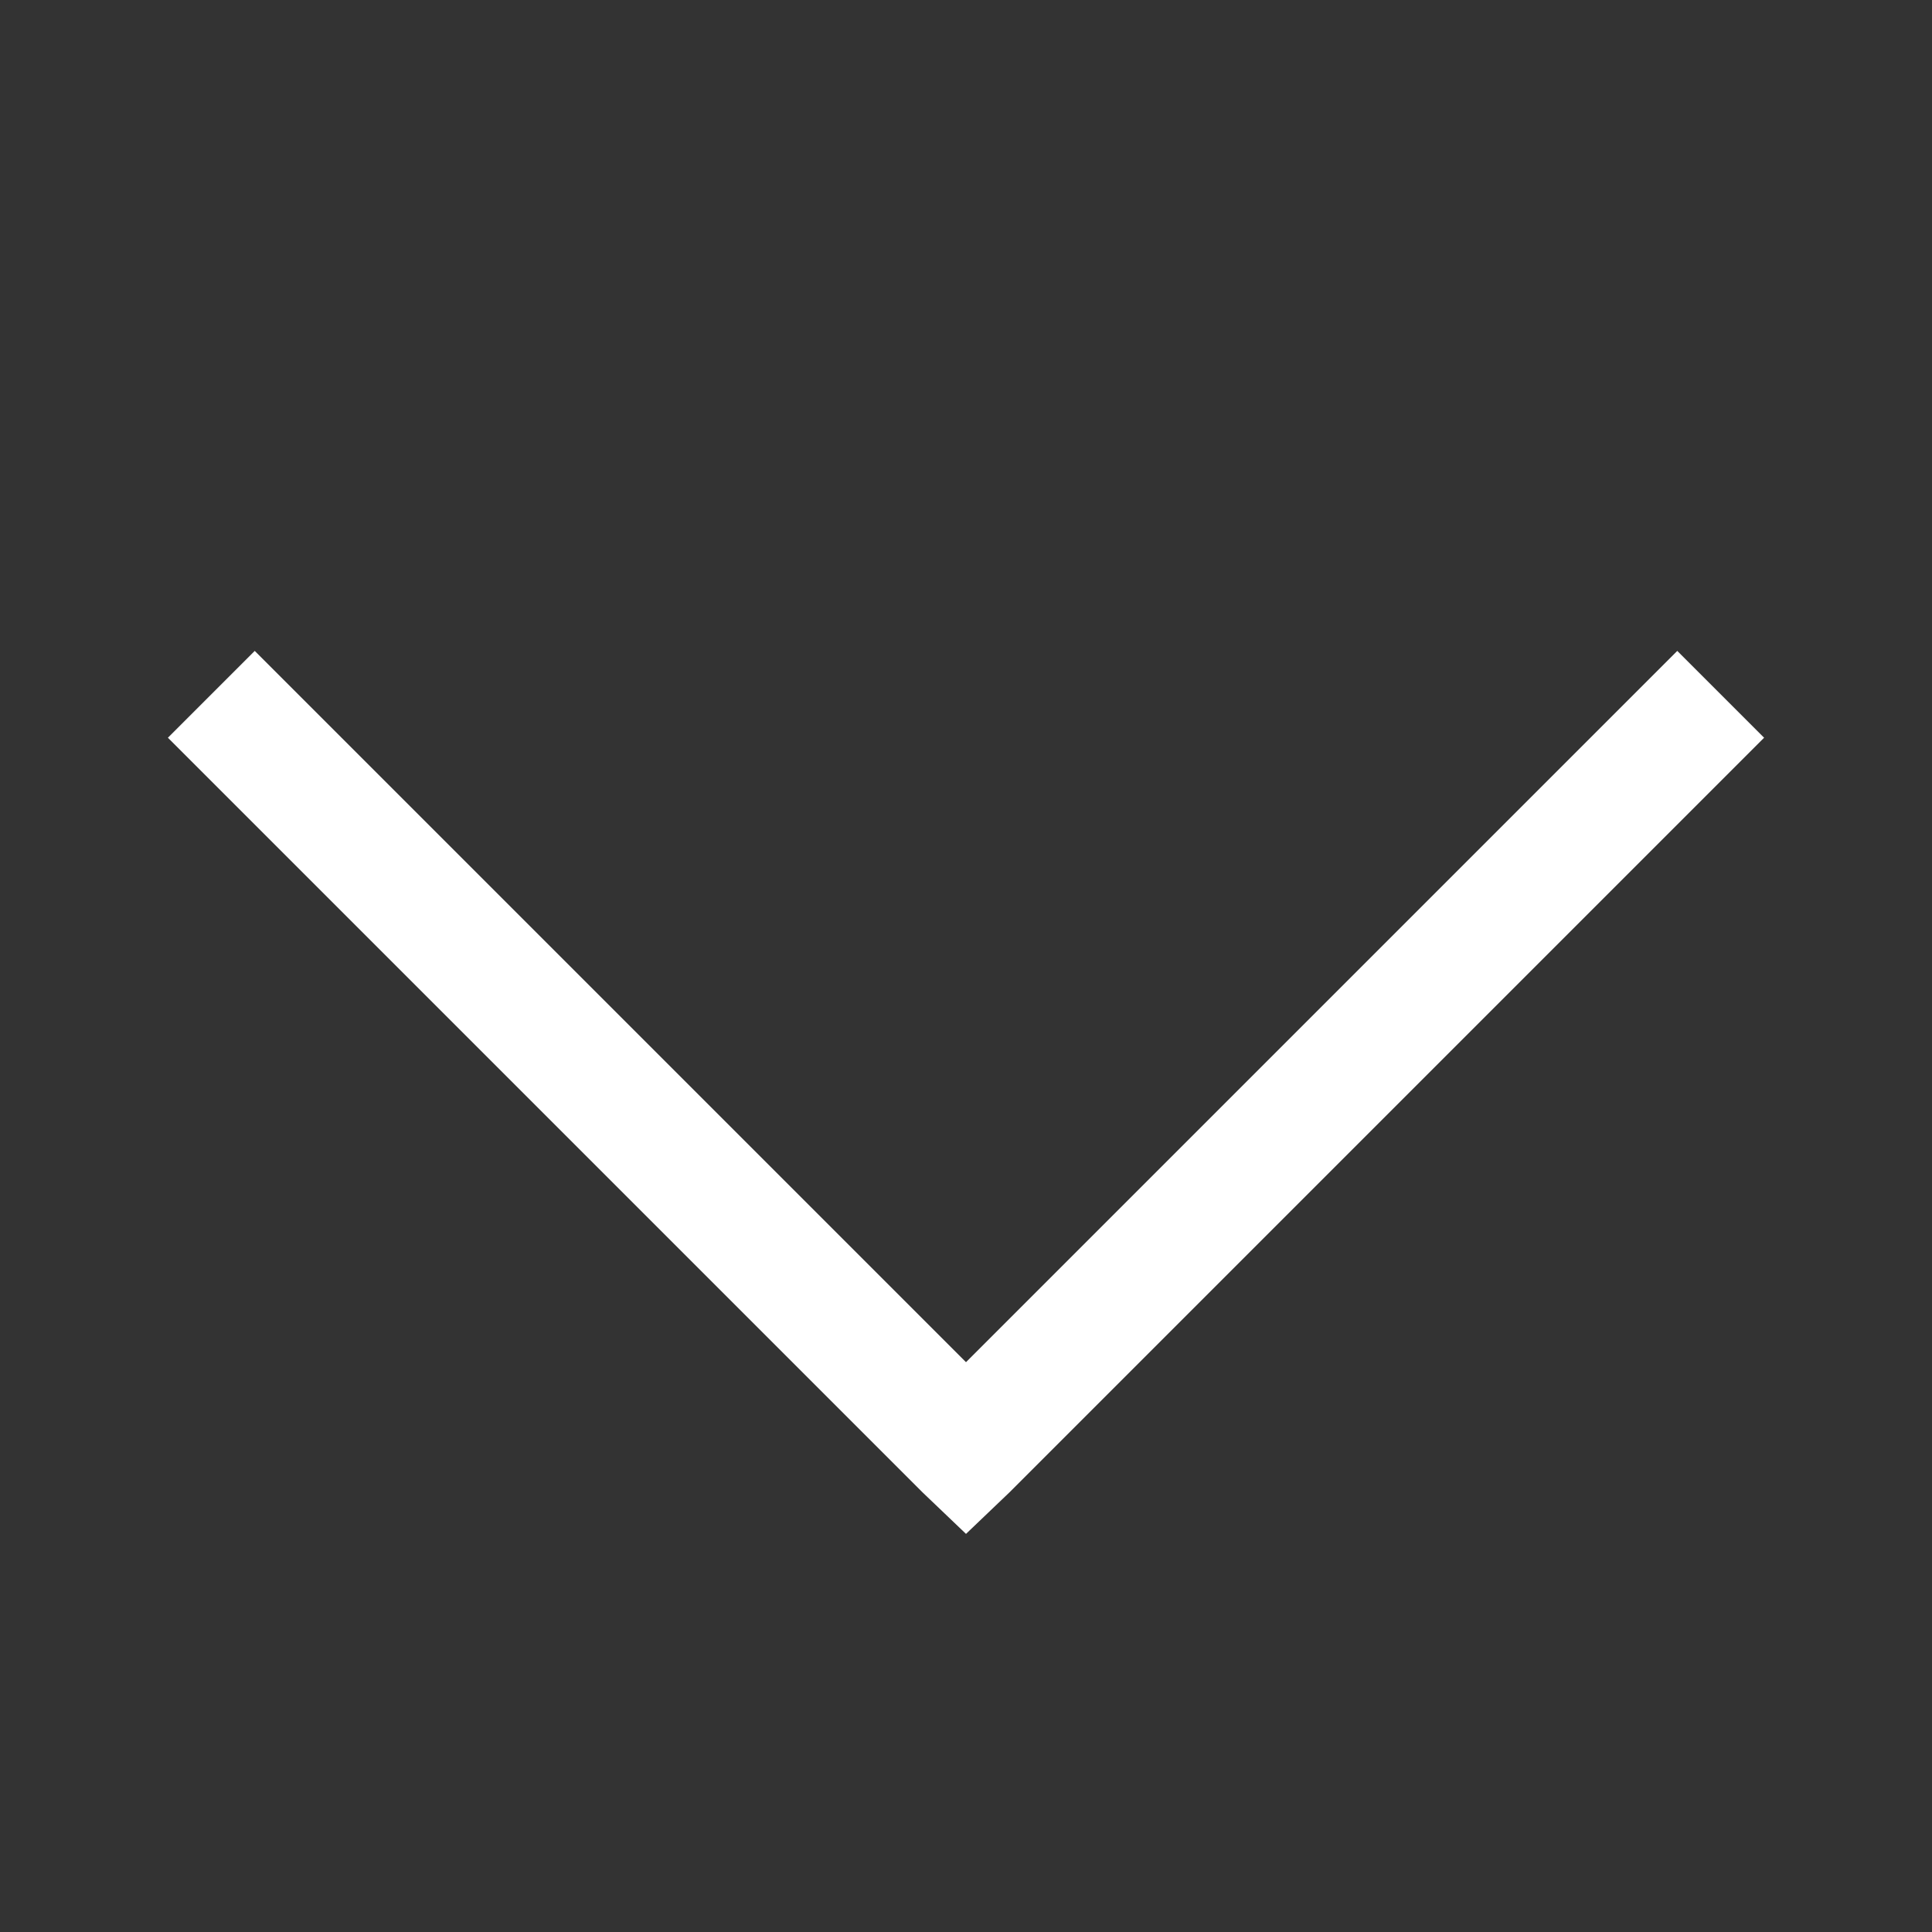 <?xml version="1.0" ?><svg viewBox="0 0 32 32" xmlns="http://www.w3.org/2000/svg" fill="#ffffff"><rect x="0" y="0" width="32" height="32" fill="#333333" stroke="none"/><path d="M 4.219 10.781 L 2.781 12.219 L 15.281 24.719 L 16 25.406 L 16.719 24.719 L 29.219 12.219 L 27.781 10.781 L 16 22.562 Z"/></svg>